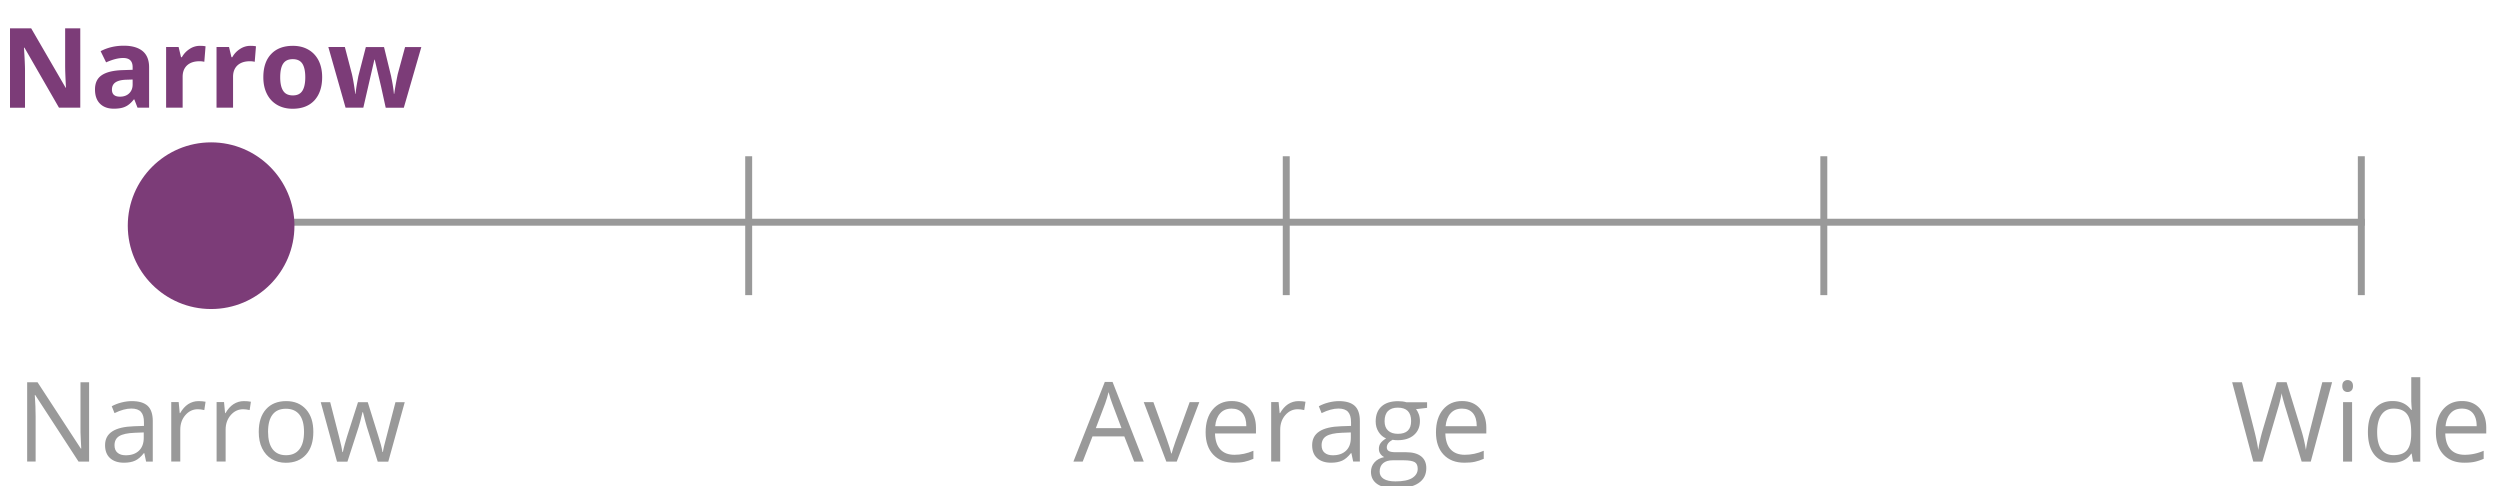 <svg xmlns="http://www.w3.org/2000/svg" xml:space="preserve" baseProfile="tiny" overflow="visible" version="1.2" viewBox="0 0 360 70"><g fill="#999"><path d="m163.32 66.47-1.42-3.63h-4.58l-1.41 3.63h-1.34L159.09 55h1.12l4.49 11.47h-1.38zm-1.83-4.82-1.33-3.54c-.17-.45-.35-1-.53-1.65-.11.5-.28 1.05-.49 1.65l-1.34 3.54h3.69zM167.95 66.47l-3.25-8.56h1.39l1.84 5.08c.42 1.19.66 1.96.73 2.31h.06c.06-.28.24-.85.54-1.71s.99-2.76 2.05-5.68h1.39l-3.25 8.56h-1.5zM177.71 66.63c-1.27 0-2.26-.38-3-1.16-.73-.77-1.1-1.84-1.1-3.21 0-1.38.34-2.48 1.02-3.29s1.59-1.22 2.74-1.22c1.07 0 1.92.35 2.55 1.06.62.71.94 1.64.94 2.79v.82h-5.9c.03 1.01.28 1.77.76 2.29s1.16.78 2.04.78c.92 0 1.83-.19 2.73-.58v1.16c-.46.2-.89.34-1.3.43-.41.09-.91.13-1.48.13zm-.36-7.79c-.69 0-1.24.22-1.64.67-.41.45-.65 1.07-.72 1.86h4.48c0-.82-.18-1.44-.55-1.88-.37-.43-.89-.65-1.57-.65zM186.97 57.76c.38 0 .72.03 1.02.09l-.18 1.2c-.35-.08-.67-.12-.94-.12-.69 0-1.29.28-1.78.84s-.74 1.26-.74 2.1v4.59h-1.3V57.9h1.07l.15 1.59h.06c.32-.56.7-.99 1.15-1.29.46-.29.96-.44 1.49-.44zM194.86 66.47l-.26-1.22h-.06c-.43.54-.85.9-1.28 1.09s-.95.29-1.59.29c-.85 0-1.51-.22-2-.66s-.72-1.06-.72-1.87c0-1.73 1.38-2.63 4.15-2.72l1.45-.05v-.53c0-.67-.14-1.17-.43-1.49s-.75-.48-1.39-.48c-.71 0-1.52.22-2.42.66l-.4-.99c.42-.23.88-.41 1.39-.54.5-.13 1.01-.2 1.51-.2 1.02 0 1.78.23 2.27.68s.74 1.18.74 2.18v5.84h-.96zm-2.93-.91c.81 0 1.44-.22 1.9-.66.46-.44.69-1.06.69-1.86v-.77l-1.3.05c-1.03.04-1.77.2-2.23.48-.46.28-.68.73-.68 1.32 0 .47.14.83.43 1.07.29.25.68.37 1.19.37zM205.5 57.91v.82l-1.59.19c.15.18.28.42.39.71.11.29.17.63.17 1 0 .84-.29 1.51-.86 2.01s-1.36.75-2.36.75c-.25 0-.5-.02-.72-.06-.55.29-.83.66-.83 1.1 0 .23.1.41.29.52.19.11.52.17.99.17h1.52c.93 0 1.64.2 2.14.59s.75.96.75 1.7c0 .95-.38 1.67-1.14 2.17-.76.5-1.87.75-3.33.75-1.12 0-1.98-.21-2.59-.62-.61-.42-.91-1.01-.91-1.77 0-.52.17-.97.5-1.35s.8-.64 1.41-.77c-.22-.1-.4-.25-.55-.46-.15-.21-.22-.45-.22-.73 0-.31.08-.59.25-.82s.43-.46.79-.68c-.44-.18-.8-.49-1.08-.93s-.42-.94-.42-1.5c0-.94.28-1.66.84-2.17s1.36-.76 2.39-.76c.45 0 .85.05 1.21.16h2.96zm-6.83 10c0 .46.2.81.59 1.05.39.24.95.36 1.68.36 1.09 0 1.89-.16 2.42-.49.52-.33.79-.77.79-1.32 0-.46-.14-.79-.43-.96s-.83-.27-1.62-.27h-1.55c-.59 0-1.05.14-1.38.42s-.5.69-.5 1.21zm.71-7.26c0 .6.17 1.05.51 1.36.34.31.81.46 1.41.46 1.27 0 1.9-.61 1.9-1.84 0-1.29-.64-1.93-1.92-1.93-.61 0-1.08.16-1.41.49s-.49.82-.49 1.46zM210.88 66.63c-1.27 0-2.26-.38-3-1.16-.73-.77-1.1-1.84-1.1-3.21 0-1.38.34-2.48 1.02-3.29s1.59-1.22 2.74-1.22c1.07 0 1.92.35 2.55 1.06.62.71.94 1.64.94 2.79v.82h-5.9c.03 1.01.28 1.77.76 2.29s1.16.78 2.04.78c.92 0 1.83-.19 2.73-.58v1.16c-.46.2-.89.34-1.3.43s-.9.13-1.48.13zm-.35-7.79c-.69 0-1.24.22-1.64.67-.41.45-.65 1.07-.72 1.86h4.48c0-.82-.18-1.44-.55-1.88-.38-.43-.9-.65-1.57-.65z"/></g><g fill="#999"><path d="M332.75 66.47h-1.31l-2.3-7.65c-.11-.34-.23-.77-.37-1.28-.14-.52-.21-.83-.21-.93-.12.69-.3 1.44-.55 2.26l-2.23 7.6h-1.31l-3.04-11.42h1.41l1.8 7.05c.25.99.43 1.89.55 2.69.14-.95.35-1.88.62-2.8l2.05-6.95h1.41l2.15 7.01c.25.81.46 1.72.63 2.73.1-.74.29-1.64.56-2.7l1.8-7.04h1.41l-3.07 11.43zM337.29 55.59c0-.3.07-.51.22-.65a.77.77 0 0 1 .55-.21c.21 0 .39.07.54.21.15.14.23.36.23.65 0 .29-.08.51-.23.65-.15.14-.33.21-.54.21a.77.77 0 0 1-.55-.21c-.14-.14-.22-.36-.22-.65zm1.41 10.88h-1.3v-8.56h1.3v8.56zM347.28 65.33h-.07c-.6.87-1.5 1.3-2.69 1.3-1.12 0-1.99-.38-2.61-1.15-.62-.77-.93-1.85-.93-3.27 0-1.41.31-2.51.94-3.29s1.49-1.17 2.61-1.17c1.16 0 2.05.42 2.67 1.27h.1l-.05-.62-.03-.6v-3.48h1.3v12.16h-1.05l-.19-1.15zm-2.6.21c.88 0 1.53-.24 1.93-.72.4-.48.6-1.26.6-2.33v-.27c0-1.21-.2-2.08-.61-2.6-.4-.52-1.05-.78-1.93-.78-.76 0-1.34.3-1.75.89-.4.59-.61 1.43-.61 2.5 0 1.09.2 1.92.6 2.48.41.56 1 .83 1.77.83zM354.87 66.63c-1.27 0-2.26-.38-3-1.16-.73-.77-1.1-1.84-1.1-3.21 0-1.38.34-2.48 1.02-3.29s1.59-1.22 2.74-1.22c1.07 0 1.92.35 2.55 1.06.62.71.94 1.64.94 2.79v.82h-5.9c.03 1.01.28 1.77.76 2.29s1.16.78 2.04.78c.92 0 1.83-.19 2.73-.58v1.16c-.46.2-.89.34-1.3.43-.41.09-.9.13-1.48.13zm-.35-7.79c-.69 0-1.24.22-1.64.67-.41.45-.65 1.07-.72 1.86h4.48c0-.82-.18-1.44-.55-1.88-.37-.43-.89-.65-1.57-.65z"/></g><g fill="#999"><path d="M12.83 66.47h-1.52l-6.24-9.59h-.06c.08 1.12.12 2.16.12 3.09v6.49H3.91V55.05h1.5l6.23 9.55h.06c-.01-.14-.03-.59-.07-1.36-.04-.76-.05-1.31-.04-1.64v-6.55h1.24v11.42zM21.04 66.47l-.26-1.22h-.06c-.43.54-.85.9-1.28 1.09-.42.19-.95.29-1.59.29-.85 0-1.51-.22-2-.66-.48-.44-.72-1.06-.72-1.87 0-1.73 1.38-2.63 4.15-2.72l1.45-.05v-.53c0-.67-.14-1.17-.43-1.49s-.75-.48-1.39-.48c-.71 0-1.52.22-2.42.66l-.4-.99c.42-.23.88-.41 1.39-.54.5-.13 1.01-.2 1.51-.2 1.02 0 1.78.23 2.27.68s.74 1.19.74 2.19v5.84h-.96zm-2.93-.91c.81 0 1.44-.22 1.9-.66.46-.44.69-1.06.69-1.86v-.77l-1.3.05c-1.03.04-1.77.2-2.23.48-.46.28-.68.73-.68 1.32 0 .47.14.83.43 1.07.28.25.68.37 1.19.37zM28.58 57.76c.38 0 .72.03 1.02.09l-.18 1.2c-.35-.08-.67-.12-.94-.12-.69 0-1.29.28-1.78.84s-.74 1.26-.74 2.1v4.59h-1.3V57.9h1.07l.15 1.59h.06c.32-.56.7-.99 1.15-1.29.46-.29.95-.44 1.49-.44zM35.11 57.76c.38 0 .72.03 1.02.09l-.18 1.2c-.35-.08-.67-.12-.94-.12-.69 0-1.29.28-1.78.84s-.74 1.26-.74 2.1v4.59h-1.3V57.9h1.07l.15 1.59h.06c.32-.56.7-.99 1.15-1.29.46-.29.95-.44 1.49-.44zM45.12 62.19c0 1.4-.35 2.49-1.05 3.27-.7.78-1.67 1.18-2.91 1.18-.77 0-1.45-.18-2.04-.54s-1.05-.88-1.38-1.55-.48-1.46-.48-2.36c0-1.4.35-2.48 1.05-3.26.7-.78 1.67-1.17 2.91-1.17 1.2 0 2.15.4 2.86 1.2s1.04 1.87 1.04 3.23zm-6.52 0c0 1.09.22 1.93.66 2.5.44.57 1.08.86 1.93.86s1.49-.29 1.93-.86.66-1.4.66-2.5c0-1.09-.22-1.92-.66-2.48-.44-.56-1.09-.85-1.95-.85-.85 0-1.49.28-1.92.84-.43.55-.65 1.38-.65 2.49zM54.39 66.47l-1.57-5.02c-.1-.31-.28-1-.55-2.09h-.07c-.21.91-.39 1.62-.55 2.11l-1.62 5.01h-1.5l-2.34-8.56h1.36c.55 2.15.97 3.79 1.26 4.91s.45 1.88.5 2.27h.06c.06-.3.15-.68.28-1.15.13-.47.24-.84.33-1.12l1.57-4.91h1.41l1.53 4.91c.29.9.49 1.65.59 2.26h.06c.02-.19.08-.48.17-.87s.63-2.49 1.63-6.3h1.34l-2.37 8.56h-1.52z"/></g><path fill="#999" d="M339.53 22.5h1v20h-1zM29.9 22.5h1v20h-1z"/><path fill="#999" d="M30.4 31.5h310.13v1H30.4z"/><path fill="#999" d="M262.13 22.5h1v20h-1zM107.31 22.5h1v20h-1zM184.72 22.5h1v20h-1z"/><circle cx="30.4" cy="32.5" r="12" fill="#7C3C78"/><g fill="#7C3C78"><path d="M11.57 15.5H8.49L3.52 6.86h-.07c.1 1.53.15 2.61.15 3.27v5.38H1.44V4.08h3.05l4.96 8.55h.05c-.08-1.48-.12-2.53-.12-3.15v-5.4h2.18V15.5zM19.8 15.5l-.46-1.19h-.06c-.4.51-.81.86-1.24 1.05-.42.2-.98.29-1.66.29-.84 0-1.5-.24-1.98-.72s-.72-1.16-.72-2.05c0-.93.32-1.61.97-2.05.65-.44 1.63-.68 2.93-.73l1.52-.05v-.37c0-.89-.45-1.33-1.36-1.33-.7 0-1.52.21-2.46.63l-.79-1.61c1-.53 2.12-.79 3.34-.79 1.17 0 2.07.26 2.7.77.62.51.94 1.29.94 2.33v5.82H19.8zm-.7-4.05-.92.03c-.69.02-1.21.15-1.55.38-.34.23-.51.58-.51 1.05 0 .67.39 1.01 1.16 1.01.55 0 .99-.16 1.32-.48.33-.32.5-.74.5-1.27v-.72zM28.8 6.6c.32 0 .59.02.8.07l-.18 2.23a2.81 2.81 0 0 0-.7-.08c-.76 0-1.35.2-1.78.59-.42.39-.64.94-.64 1.64v4.45h-2.38V6.77h1.8l.35 1.47h.12c.27-.49.64-.88 1.1-1.18.46-.31.96-.46 1.51-.46zM36.06 6.6c.32 0 .59.02.8.07l-.18 2.23a2.81 2.81 0 0 0-.7-.08c-.76 0-1.35.2-1.78.59-.42.39-.64.94-.64 1.64v4.45h-2.38V6.77h1.8l.35 1.47h.12c.27-.49.64-.88 1.1-1.18.47-.31.97-.46 1.51-.46zM46.39 11.12c0 1.42-.38 2.53-1.12 3.34-.75.8-1.79 1.2-3.13 1.2-.84 0-1.58-.18-2.22-.55s-1.13-.89-1.48-1.58-.52-1.49-.52-2.41c0-1.43.37-2.54 1.12-3.33.74-.79 1.79-1.19 3.14-1.19.84 0 1.58.18 2.22.55.64.36 1.13.89 1.48 1.57.34.68.51 1.48.51 2.4zm-6.04 0c0 .86.14 1.52.43 1.96.28.44.75.66 1.39.66.64 0 1.09-.22 1.37-.66.28-.44.42-1.09.42-1.96 0-.86-.14-1.51-.42-1.95-.28-.43-.74-.65-1.38-.65-.64 0-1.09.21-1.38.64s-.43 1.09-.43 1.96zM55.54 15.5l-.67-3.05-.91-3.86h-.05l-1.59 6.91h-2.56l-2.48-8.73h2.38l1.01 3.87c.16.69.33 1.65.49 2.87h.05c.02-.4.11-1.02.27-1.88l.12-.66 1.08-4.19h2.62l1.02 4.19c.02.11.05.28.1.51.04.22.09.46.13.71.04.25.08.5.11.74s.05.44.06.58h.05c.05-.38.13-.89.25-1.54s.21-1.09.26-1.32l1.05-3.87h2.34l-2.52 8.73h-2.61z"/></g></svg>